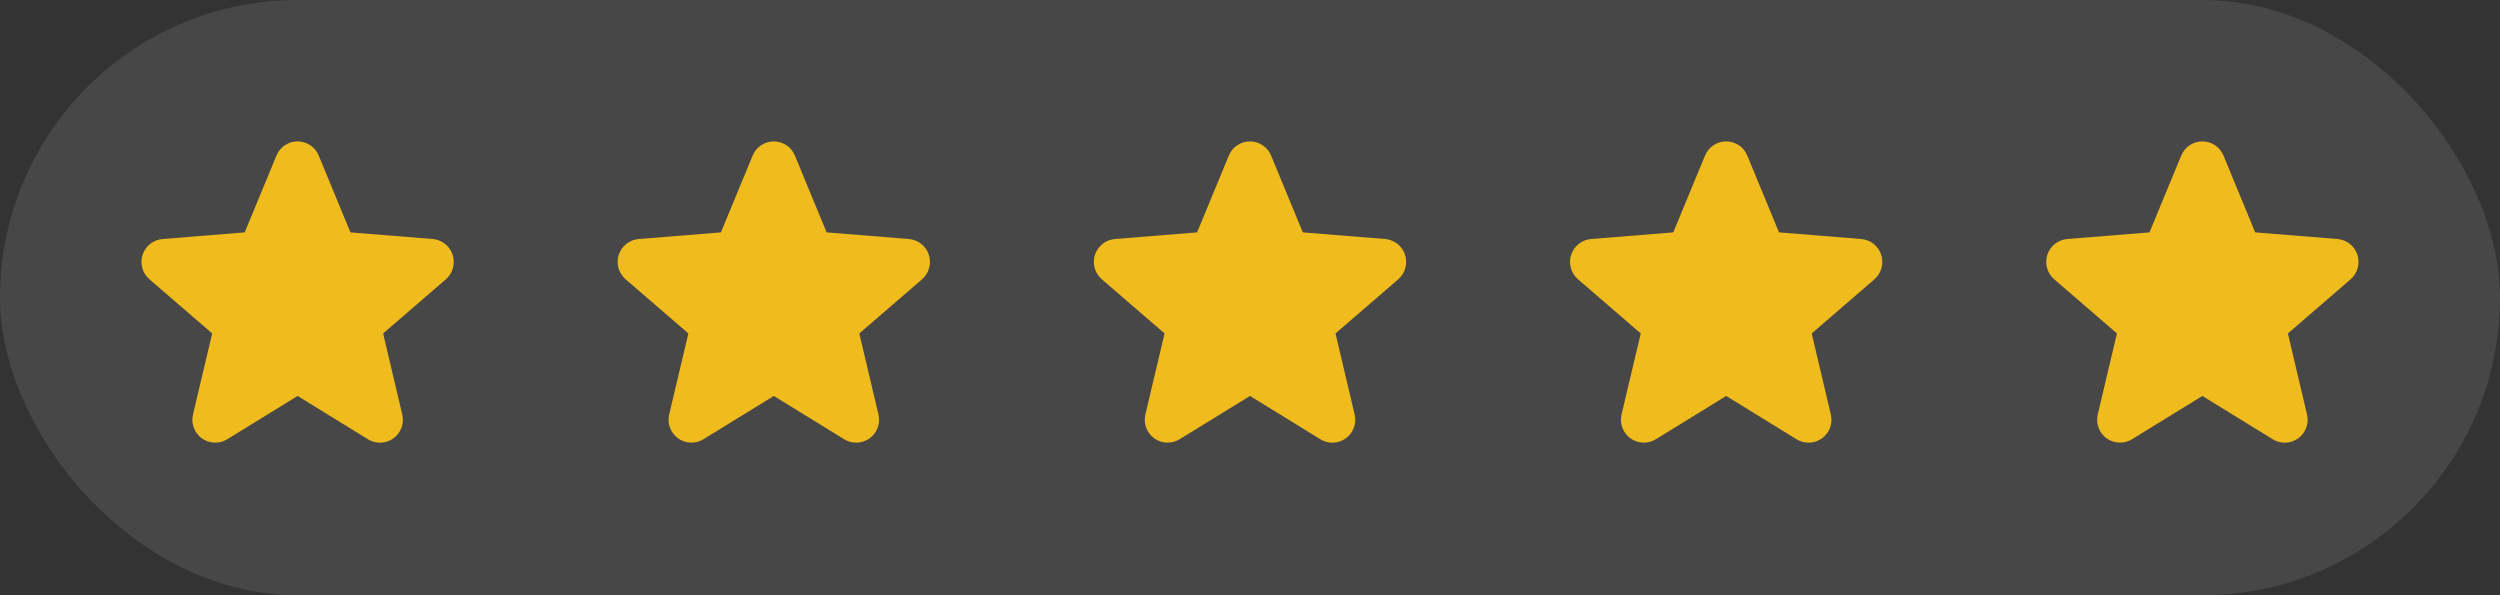 <svg xmlns="http://www.w3.org/2000/svg" width="168" height="40" viewBox="0 0 168 40" fill="none"><rect x="0" y="0" width="168" height="40" fill="#333333" stroke="none"/><rect width="168" height="40" rx="20" fill="white" fill-opacity="0.1"></rect><path d="M29.965 18.767L25.746 22.407L27.031 27.852C27.102 28.147 27.084 28.457 26.979 28.742C26.874 29.027 26.686 29.275 26.441 29.454C26.195 29.633 25.901 29.734 25.598 29.747C25.294 29.759 24.994 29.681 24.734 29.522L20 26.608L15.263 29.522C15.004 29.68 14.703 29.757 14.4 29.744C14.097 29.732 13.805 29.63 13.559 29.451C13.314 29.273 13.127 29.025 13.022 28.741C12.917 28.456 12.898 28.147 12.969 27.852L14.259 22.407L10.04 18.767C9.811 18.569 9.645 18.308 9.563 18.015C9.481 17.724 9.487 17.414 9.581 17.125C9.674 16.837 9.85 16.582 10.087 16.393C10.324 16.204 10.612 16.089 10.914 16.062L16.445 15.616L18.579 10.453C18.694 10.171 18.891 9.93 19.143 9.761C19.396 9.592 19.694 9.501 19.998 9.501C20.302 9.501 20.599 9.592 20.852 9.761C21.105 9.93 21.301 10.171 21.417 10.453L23.549 15.616L29.081 16.062C29.383 16.088 29.672 16.203 29.91 16.391C30.148 16.58 30.325 16.835 30.418 17.124C30.512 17.413 30.518 17.723 30.437 18.015C30.355 18.308 30.189 18.57 29.959 18.768L29.965 18.767Z" fill="#F0BB1D"></path><path d="M61.965 18.767L57.746 22.407L59.031 27.852C59.102 28.147 59.084 28.457 58.979 28.742C58.874 29.027 58.686 29.275 58.441 29.454C58.195 29.633 57.901 29.734 57.598 29.747C57.294 29.759 56.994 29.681 56.734 29.522L52 26.608L47.263 29.522C47.004 29.68 46.703 29.757 46.4 29.744C46.097 29.732 45.804 29.63 45.559 29.451C45.314 29.273 45.127 29.025 45.022 28.741C44.917 28.456 44.898 28.147 44.969 27.852L46.259 22.407L42.04 18.767C41.811 18.569 41.645 18.308 41.563 18.015C41.481 17.724 41.487 17.414 41.581 17.125C41.674 16.837 41.85 16.582 42.087 16.393C42.324 16.204 42.612 16.089 42.914 16.062L48.445 15.616L50.579 10.453C50.694 10.171 50.891 9.93 51.144 9.761C51.396 9.592 51.694 9.501 51.998 9.501C52.302 9.501 52.599 9.592 52.852 9.761C53.105 9.93 53.301 10.171 53.417 10.453L55.549 15.616L61.081 16.062C61.383 16.088 61.672 16.203 61.91 16.391C62.148 16.58 62.325 16.835 62.418 17.124C62.512 17.413 62.519 17.723 62.437 18.015C62.355 18.308 62.189 18.57 61.959 18.768L61.965 18.767Z" fill="#F0BB1D"></path><path d="M93.965 18.767L89.746 22.407L91.031 27.852C91.102 28.147 91.084 28.457 90.979 28.742C90.874 29.027 90.686 29.275 90.441 29.454C90.195 29.633 89.901 29.734 89.598 29.747C89.294 29.759 88.994 29.681 88.734 29.522L84 26.608L79.263 29.522C79.004 29.68 78.703 29.757 78.4 29.744C78.097 29.732 77.805 29.63 77.559 29.451C77.314 29.273 77.127 29.025 77.022 28.741C76.917 28.456 76.898 28.147 76.969 27.852L78.259 22.407L74.04 18.767C73.811 18.569 73.645 18.308 73.563 18.015C73.481 17.724 73.487 17.414 73.581 17.125C73.674 16.837 73.85 16.582 74.087 16.393C74.324 16.204 74.612 16.089 74.914 16.062L80.445 15.616L82.579 10.453C82.694 10.171 82.891 9.93 83.144 9.761C83.396 9.592 83.694 9.501 83.998 9.501C84.302 9.501 84.599 9.592 84.852 9.761C85.105 9.93 85.301 10.171 85.417 10.453L87.549 15.616L93.081 16.062C93.383 16.088 93.672 16.203 93.91 16.391C94.147 16.58 94.325 16.835 94.418 17.124C94.512 17.413 94.519 17.723 94.437 18.015C94.355 18.308 94.189 18.57 93.959 18.768L93.965 18.767Z" fill="#F0BB1D"></path><path d="M125.965 18.767L121.746 22.407L123.031 27.852C123.102 28.147 123.084 28.457 122.979 28.742C122.874 29.027 122.686 29.275 122.441 29.454C122.195 29.633 121.902 29.734 121.598 29.747C121.294 29.759 120.994 29.681 120.734 29.522L116 26.608L111.263 29.522C111.004 29.68 110.703 29.757 110.4 29.744C110.097 29.732 109.804 29.63 109.559 29.451C109.314 29.273 109.127 29.025 109.022 28.741C108.917 28.456 108.898 28.147 108.969 27.852L110.259 22.407L106.04 18.767C105.811 18.569 105.645 18.308 105.563 18.015C105.481 17.724 105.487 17.414 105.581 17.125C105.674 16.837 105.85 16.582 106.087 16.393C106.324 16.204 106.612 16.089 106.914 16.062L112.445 15.616L114.579 10.453C114.694 10.171 114.891 9.93 115.143 9.761C115.396 9.592 115.693 9.501 115.998 9.501C116.302 9.501 116.599 9.592 116.852 9.761C117.104 9.93 117.301 10.171 117.417 10.453L119.549 15.616L125.081 16.062C125.383 16.088 125.672 16.203 125.91 16.391C126.148 16.58 126.324 16.835 126.418 17.124C126.512 17.413 126.519 17.723 126.437 18.015C126.355 18.308 126.189 18.57 125.959 18.768L125.965 18.767Z" fill="#F0BB1D"></path><path d="M157.965 18.767L153.746 22.407L155.031 27.852C155.102 28.147 155.084 28.457 154.979 28.742C154.874 29.027 154.686 29.275 154.441 29.454C154.195 29.633 153.902 29.734 153.598 29.747C153.294 29.759 152.994 29.681 152.734 29.522L148 26.608L143.263 29.522C143.004 29.68 142.703 29.757 142.4 29.744C142.097 29.732 141.804 29.63 141.559 29.451C141.314 29.273 141.127 29.025 141.022 28.741C140.917 28.456 140.898 28.147 140.969 27.852L142.259 22.407L138.04 18.767C137.811 18.569 137.645 18.308 137.563 18.015C137.481 17.724 137.487 17.414 137.581 17.125C137.674 16.837 137.85 16.582 138.087 16.393C138.324 16.204 138.612 16.089 138.914 16.062L144.445 15.616L146.579 10.453C146.694 10.171 146.891 9.93 147.143 9.761C147.396 9.592 147.693 9.501 147.998 9.501C148.302 9.501 148.599 9.592 148.852 9.761C149.104 9.93 149.301 10.171 149.417 10.453L151.549 15.616L157.081 16.062C157.383 16.088 157.672 16.203 157.91 16.391C158.148 16.58 158.324 16.835 158.418 17.124C158.512 17.413 158.519 17.723 158.437 18.015C158.355 18.308 158.189 18.57 157.959 18.768L157.965 18.767Z" fill="#F0BB1D"></path></svg>